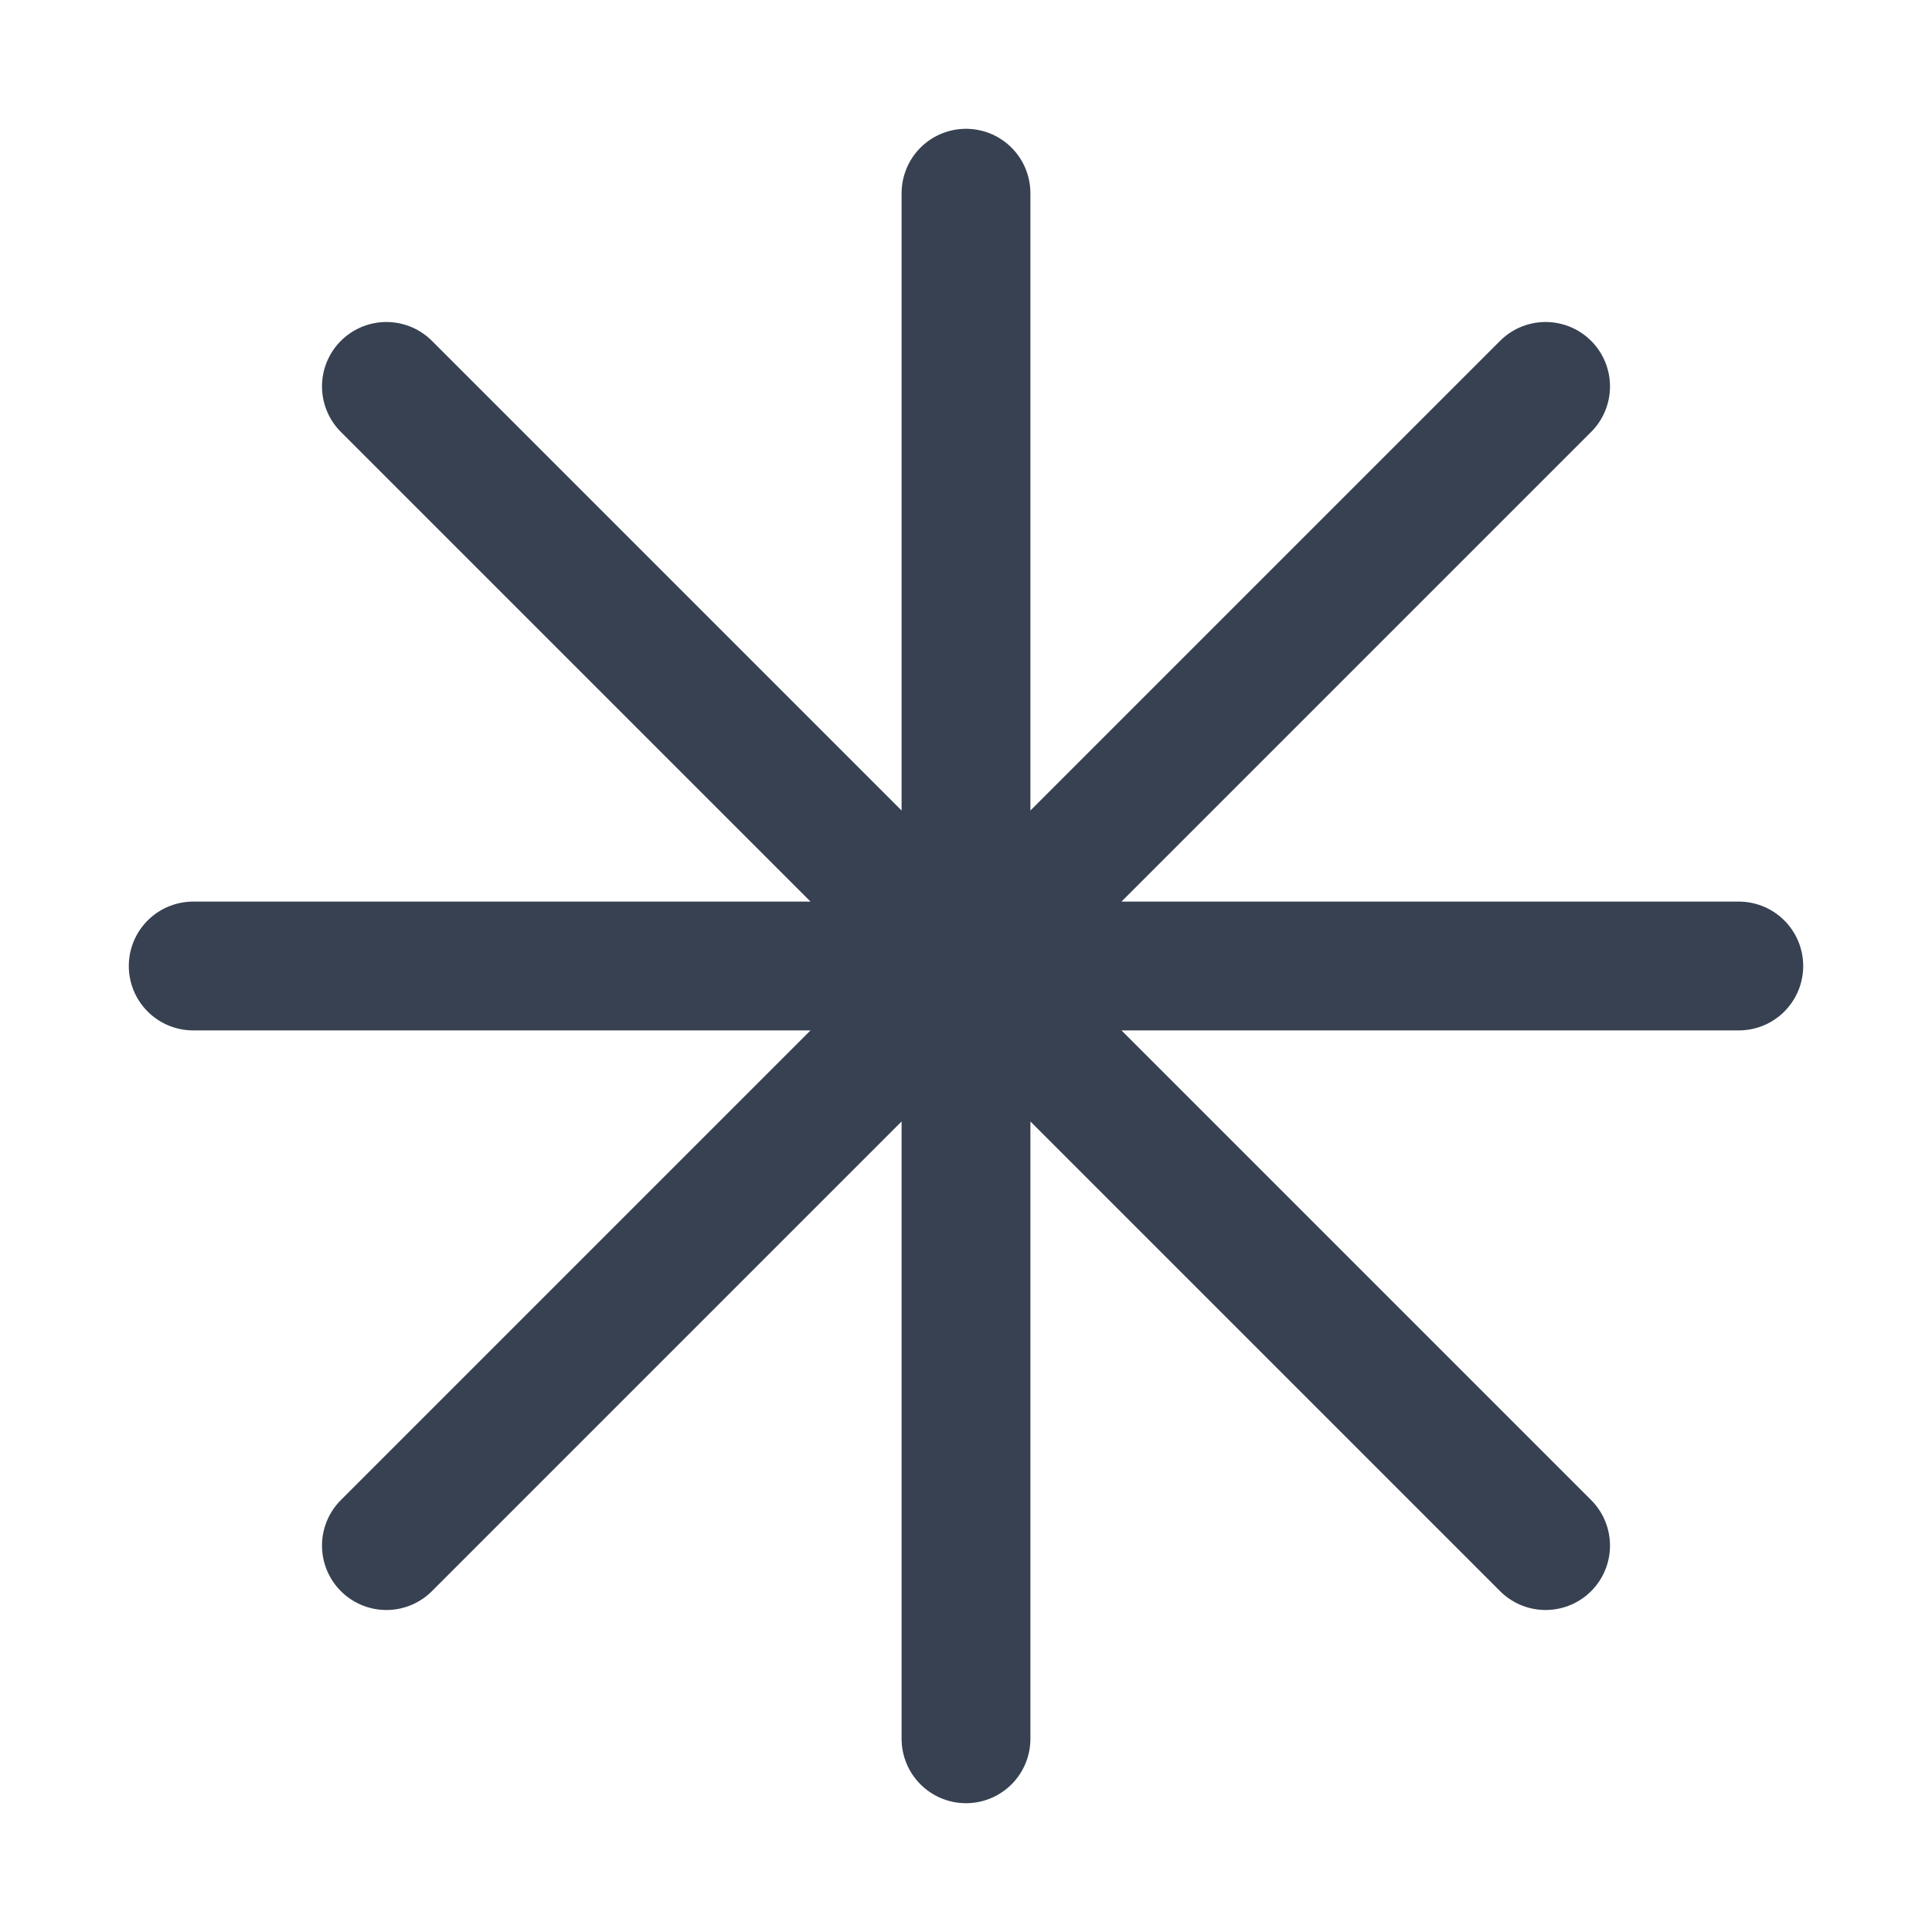 <svg width="30" height="30" viewBox="0 0 30 30" fill="none" xmlns="http://www.w3.org/2000/svg">
  <path d="M15 3L15 27M3 15L27 15M6 6L24 24M24 6L6 24" stroke="#374151" stroke-width="2" stroke-linecap="round"/>
</svg>